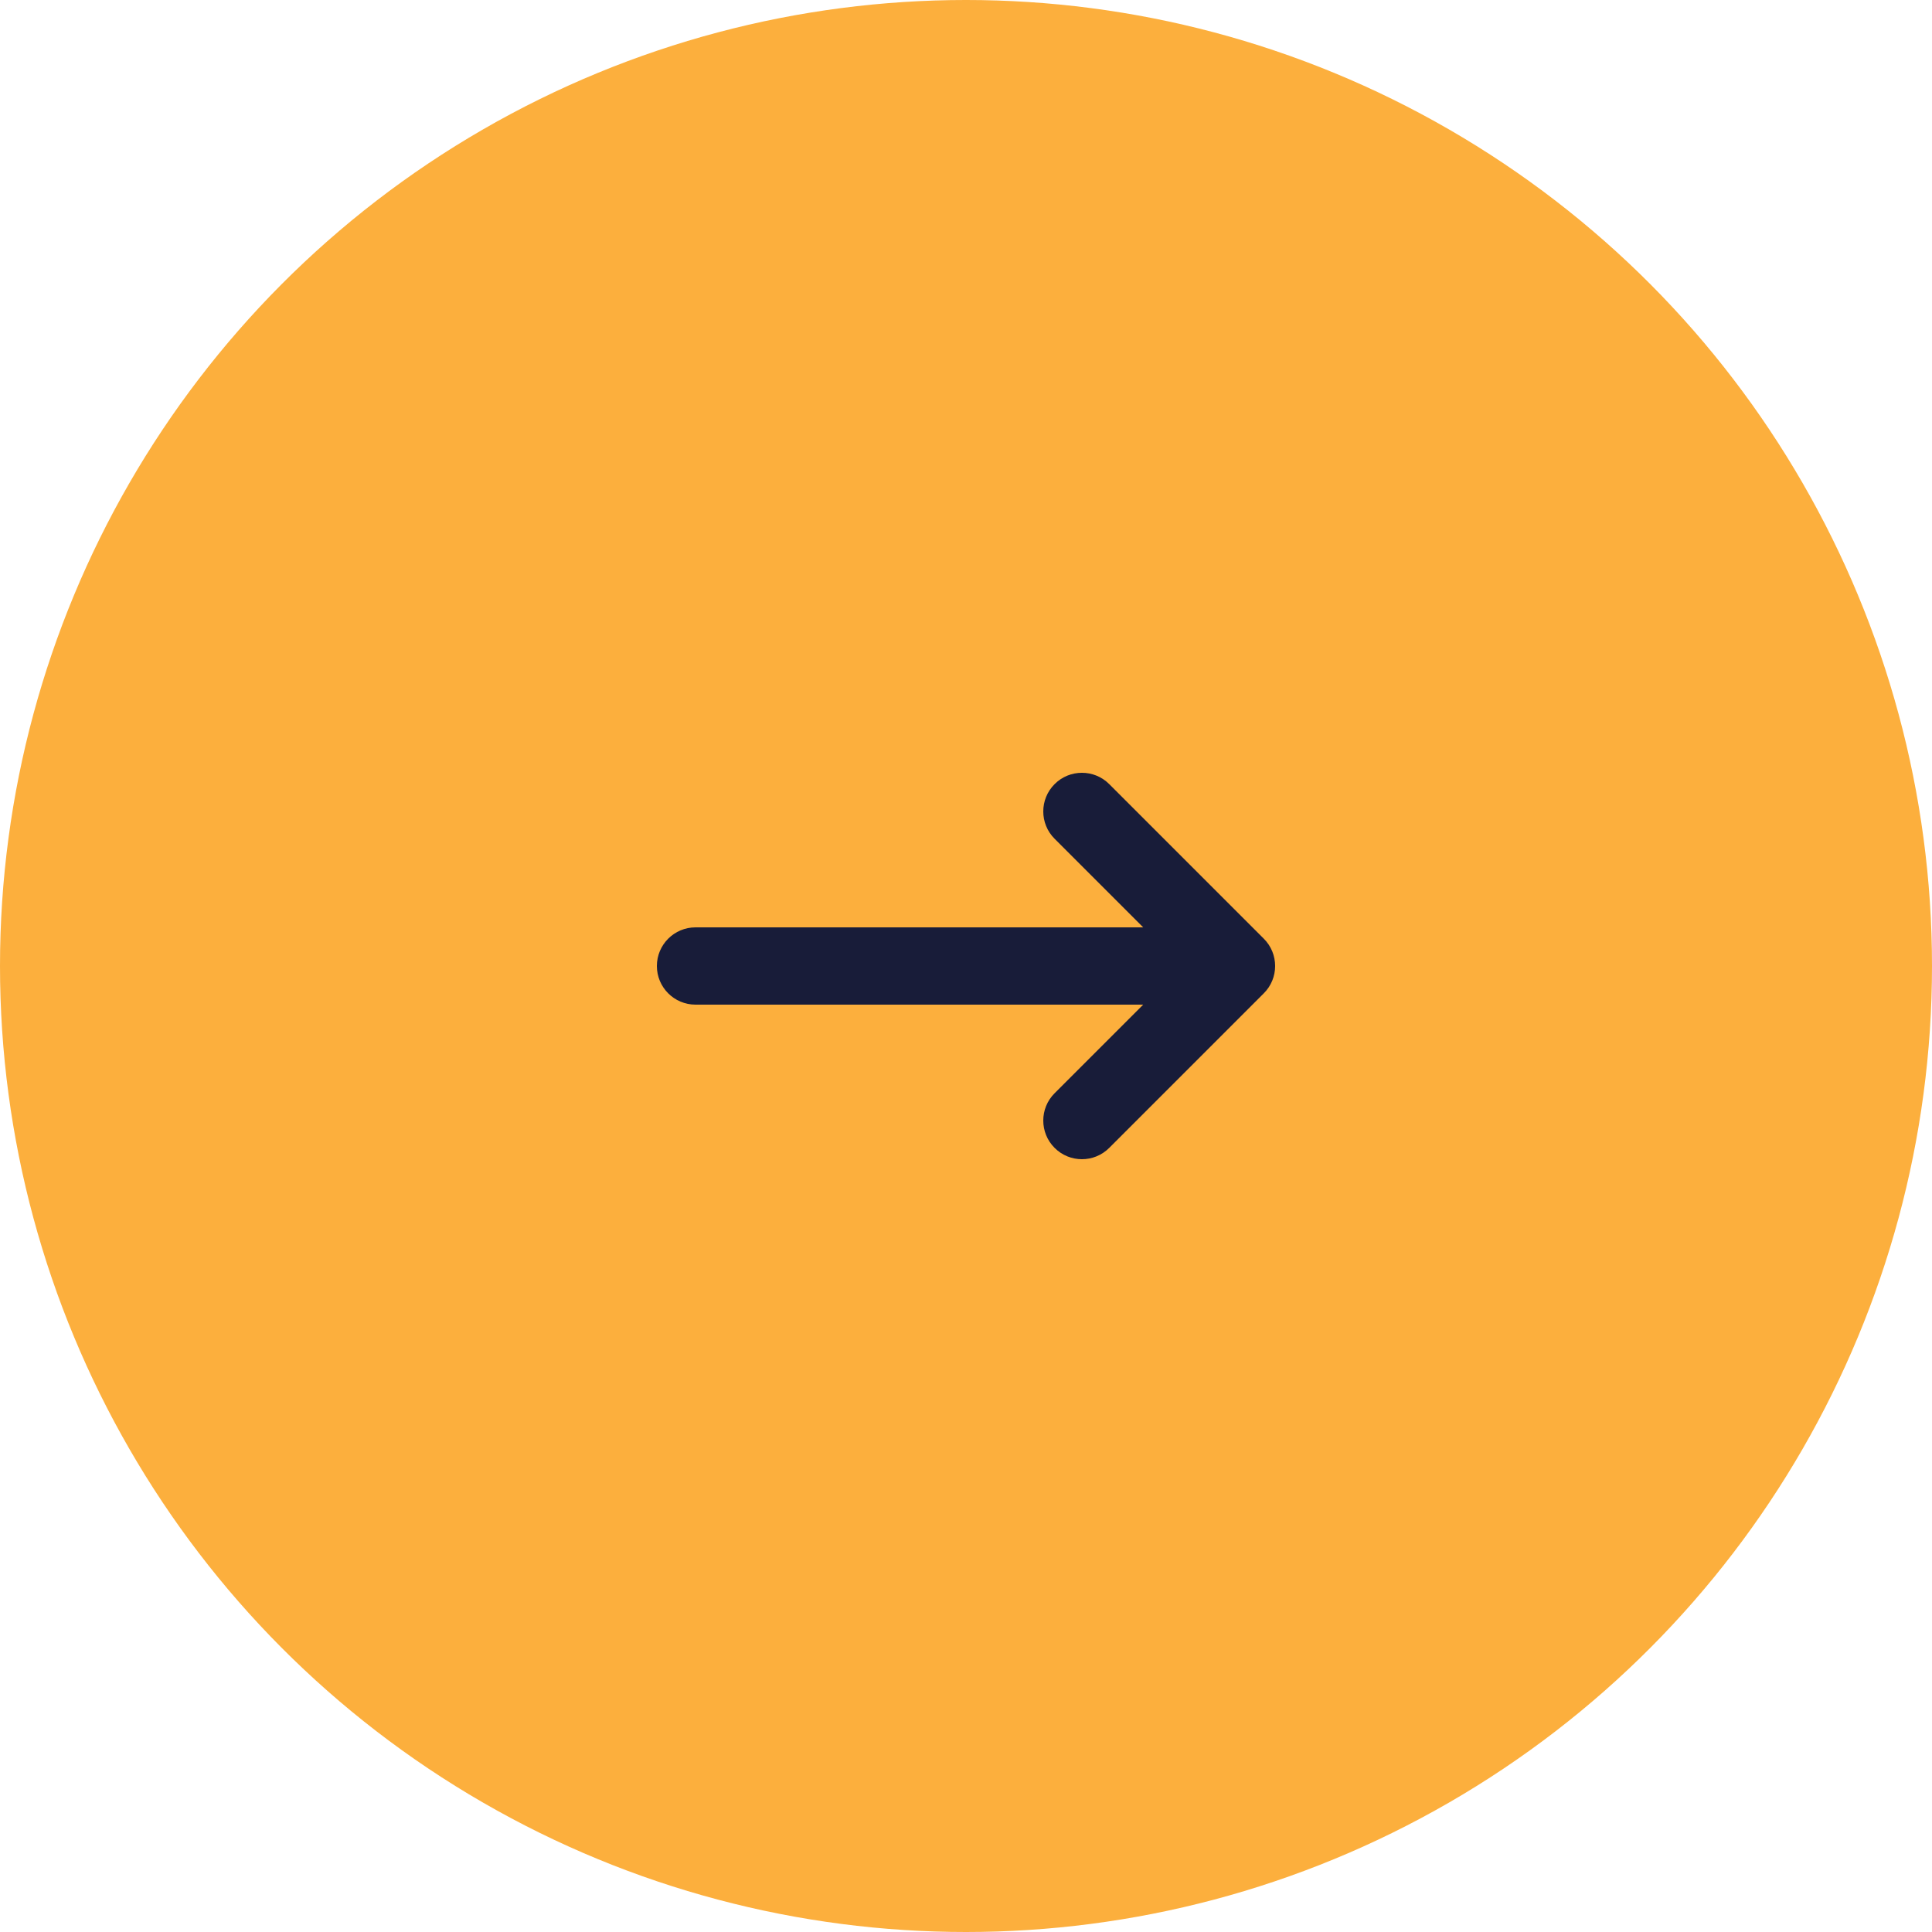 <svg width="50" height="50" viewBox="0 0 50 50" fill="none" xmlns="http://www.w3.org/2000/svg">
<circle cx="25" cy="25" r="25" fill="#FCAF3D"/>
<path fill-rule="evenodd" clip-rule="evenodd" d="M27.293 20.293C27.683 19.902 28.317 19.902 28.707 20.293L32.707 24.293C33.098 24.683 33.098 25.317 32.707 25.707L28.707 29.707C28.317 30.098 27.683 30.098 27.293 29.707C26.902 29.317 26.902 28.683 27.293 28.293L29.586 26H18C17.448 26 17 25.552 17 25C17 24.448 17.448 24 18 24H29.586L27.293 21.707C26.902 21.317 26.902 20.683 27.293 20.293Z" fill="#181C39"/>
</svg>
